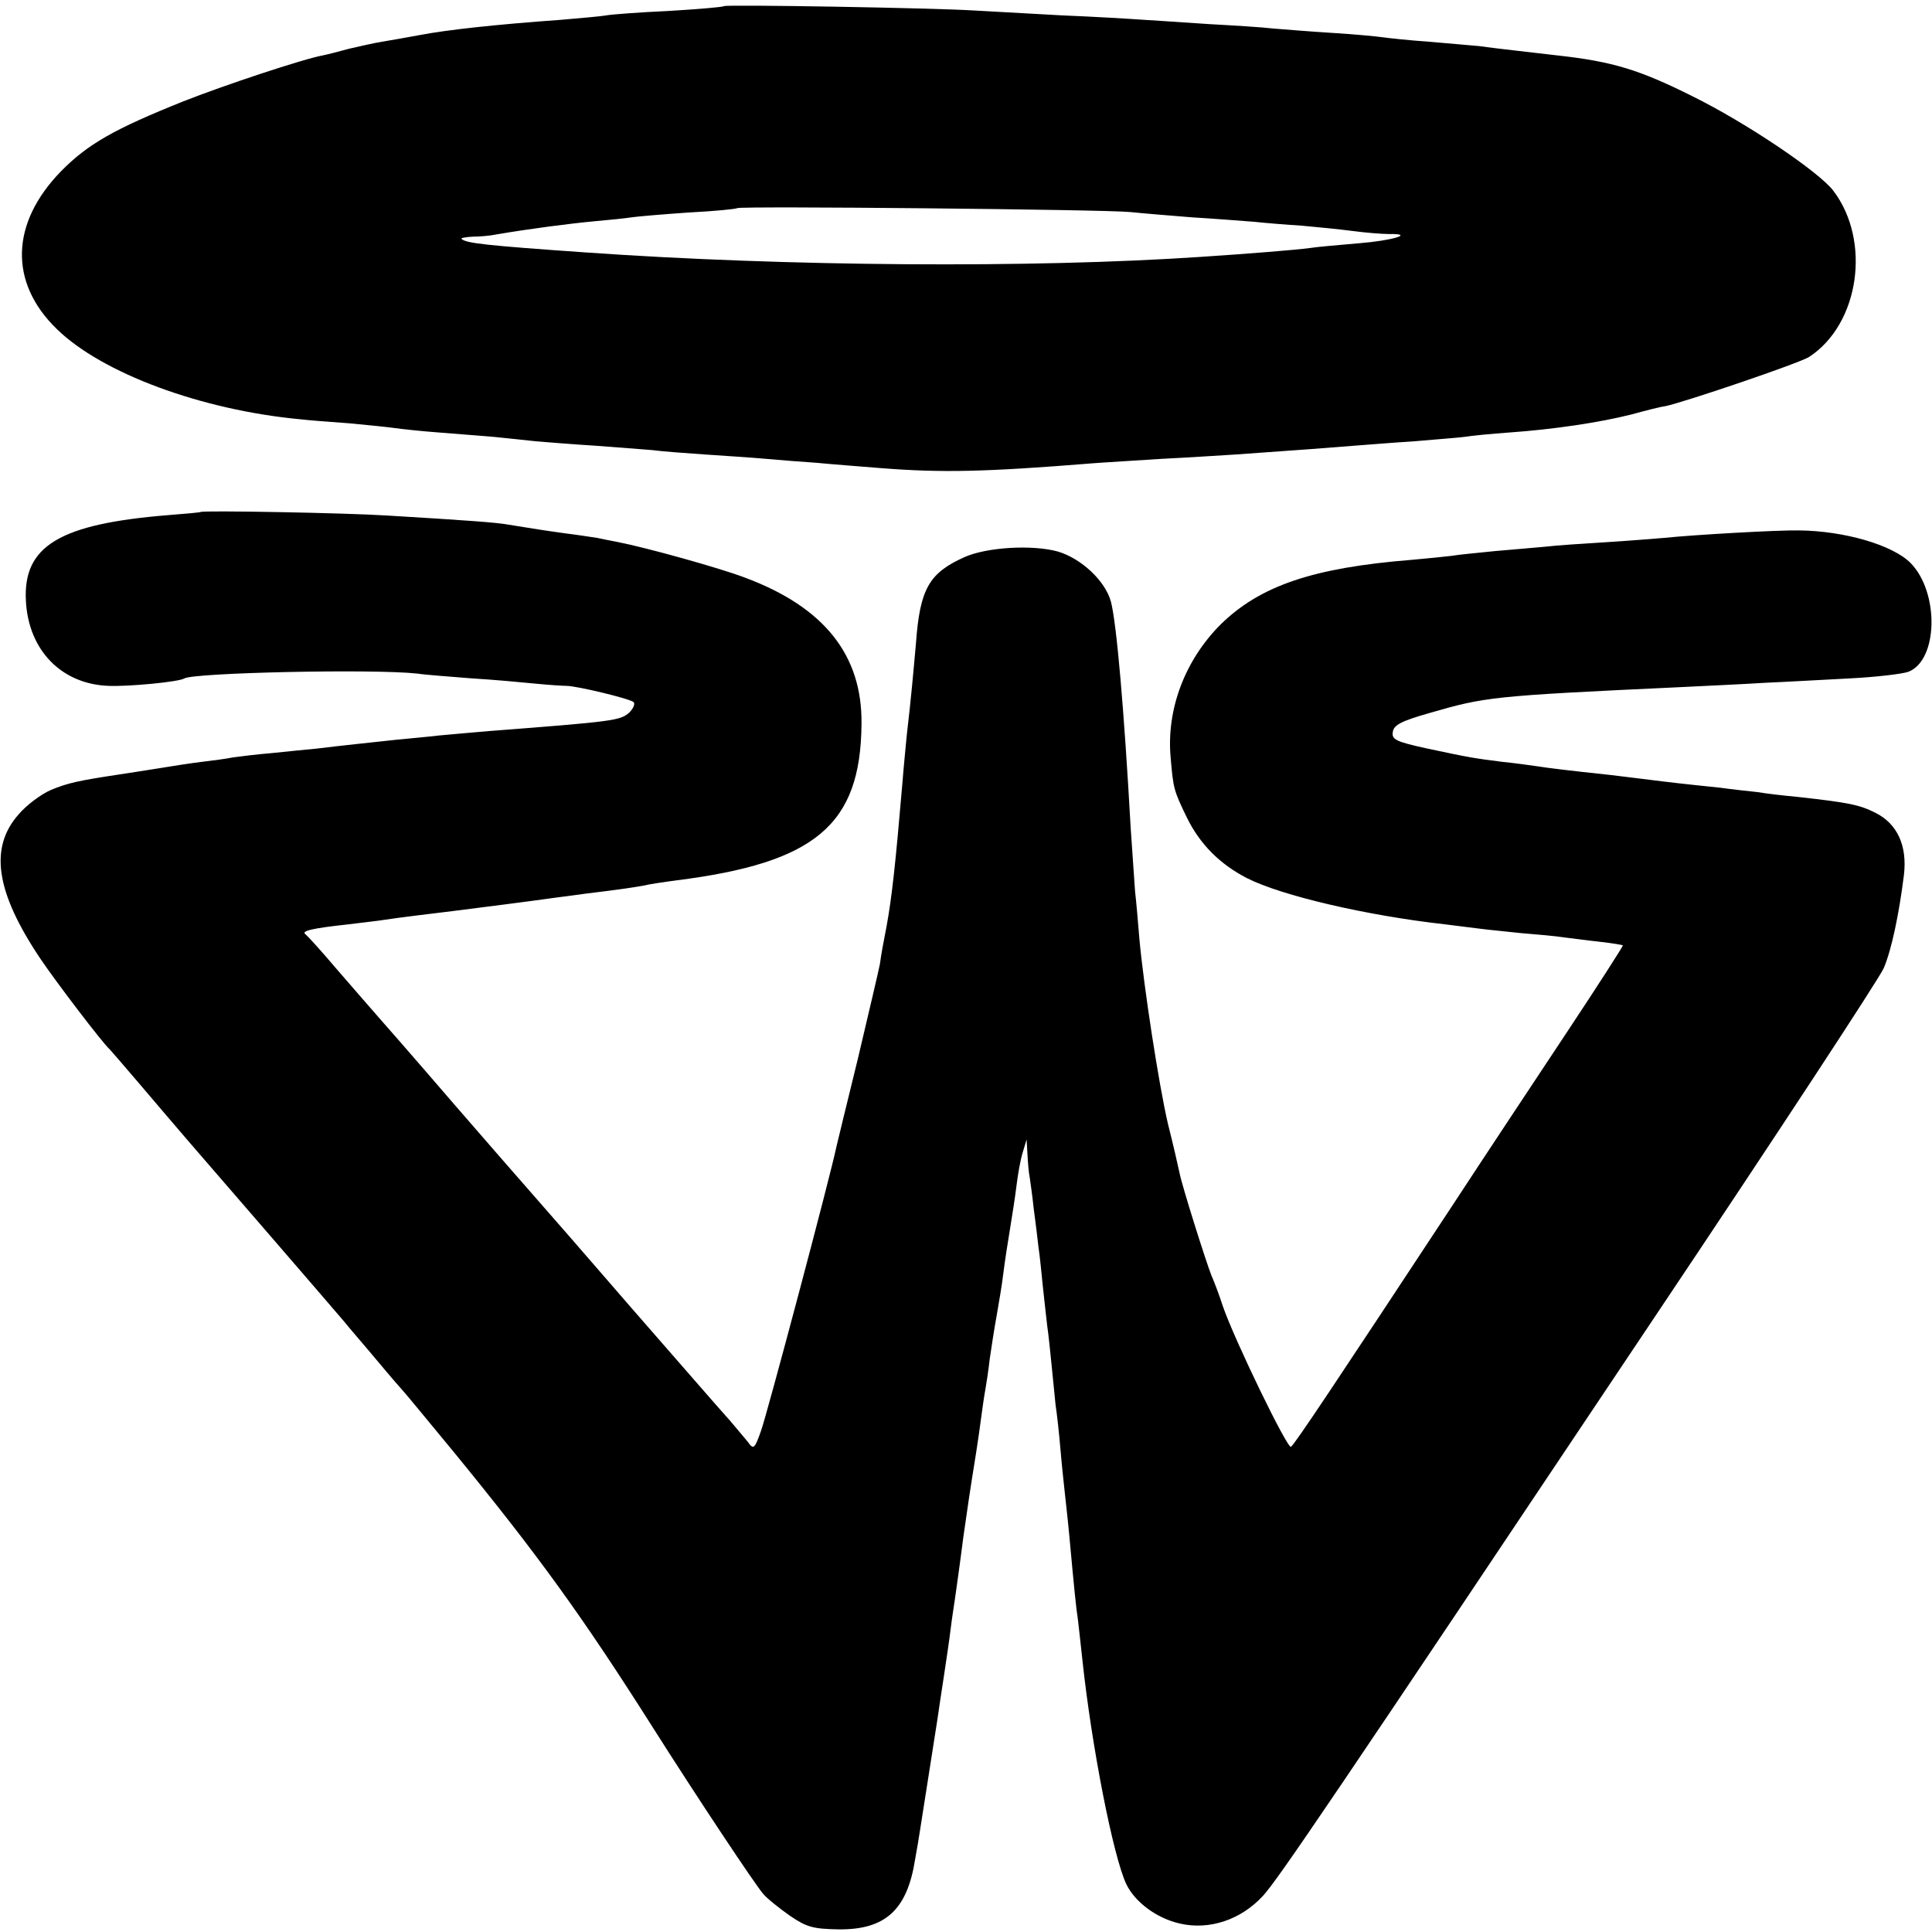 <?xml version="1.0" standalone="no"?>
<!DOCTYPE svg PUBLIC "-//W3C//DTD SVG 20010904//EN"
 "http://www.w3.org/TR/2001/REC-SVG-20010904/DTD/svg10.dtd">
<svg version="1.0" xmlns="http://www.w3.org/2000/svg"
 width="440pt" height="440pt" viewBox="0 0 440 440"
 preserveAspectRatio="xMidYMid meet">
<g transform="translate(0,440) scale(0.1,-0.1)"
fill="#000000" stroke="none">
<path d="M1649 4386 c-2 -2 -59 -7 -127 -11 -67 -3 -131 -8 -141 -10 -10 -2
-56 -6 -102 -10 -153 -11 -261 -23 -324 -35 -27 -5 -66 -12 -85 -15 -19 -3
-53 -11 -75 -16 -22 -6 -49 -13 -59 -15 -45 -8 -228 -69 -319 -105 -157 -63
-217 -97 -278 -159 -115 -118 -119 -253 -10 -359 103 -101 330 -185 556 -206
17 -2 66 -6 110 -9 44 -4 91 -9 105 -11 14 -2 59 -7 100 -10 41 -3 98 -8 125
-10 28 -3 70 -7 95 -10 25 -2 86 -7 135 -10 50 -4 108 -8 130 -10 22 -3 76 -7
120 -10 44 -3 107 -7 140 -10 33 -3 85 -7 115 -9 30 -3 96 -8 145 -12 140 -11
237 -9 485 11 25 2 95 6 155 10 61 3 137 8 170 10 142 10 223 16 270 20 28 2
88 7 135 10 47 4 99 8 115 10 17 3 62 7 102 10 101 7 207 23 278 41 33 9 68
18 78 19 46 10 305 98 327 112 115 75 142 265 55 379 -33 43 -199 155 -321
215 -120 60 -181 79 -309 93 -27 3 -70 8 -95 11 -25 3 -61 7 -81 10 -20 2 -71
6 -115 10 -43 3 -90 8 -104 10 -14 2 -65 7 -115 10 -49 3 -110 8 -135 10 -25
3 -90 7 -145 10 -55 4 -123 8 -152 10 -28 2 -111 7 -185 10 -73 4 -162 9 -198
11 -93 6 -567 14 -571 10z m926 -469 c28 -3 91 -8 140 -12 50 -3 113 -8 140
-10 28 -3 77 -7 110 -9 33 -3 85 -8 115 -12 30 -4 68 -7 83 -7 61 1 8 -15 -68
-21 -44 -4 -95 -8 -113 -11 -29 -4 -140 -13 -247 -20 -384 -26 -945 -22 -1400
10 -229 16 -274 21 -284 31 -2 2 9 4 25 5 16 0 40 2 54 5 76 13 169 25 223 30
34 3 73 7 85 9 13 2 72 7 130 11 59 3 109 8 111 10 6 5 839 -3 896 -9z"/>
<path d="M457 3234 c-1 -1 -33 -4 -72 -7 -249 -20 -333 -70 -326 -196 6 -112
81 -189 188 -193 45 -2 161 9 173 17 23 13 428 22 530 11 19 -3 76 -7 125 -11
50 -3 115 -9 145 -12 30 -3 62 -5 70 -5 23 0 144 -29 153 -37 4 -4 -1 -15 -10
-24 -21 -18 -33 -20 -320 -42 -38 -3 -88 -8 -113 -10 -25 -3 -70 -7 -100 -10
-55 -6 -114 -12 -180 -20 -19 -2 -64 -6 -100 -10 -36 -3 -76 -8 -90 -10 -14
-3 -45 -7 -70 -10 -25 -3 -70 -10 -100 -15 -30 -5 -71 -11 -90 -14 -92 -14
-115 -19 -154 -35 -23 -10 -56 -35 -73 -55 -68 -76 -53 -177 48 -328 37 -55
143 -194 159 -208 3 -3 34 -39 69 -80 35 -41 85 -100 111 -130 53 -61 320
-370 354 -410 11 -14 46 -54 76 -90 30 -36 57 -67 60 -70 3 -3 55 -66 116
-140 188 -230 289 -369 450 -623 100 -158 235 -361 252 -380 9 -11 37 -33 61
-50 38 -26 53 -30 111 -31 106 -1 156 44 174 159 4 22 9 51 11 65 5 30 31 199
40 255 3 22 10 67 15 100 5 33 12 80 15 105 3 25 8 56 10 70 2 14 11 77 19
140 9 63 18 124 20 135 4 24 14 86 21 140 3 23 7 50 9 60 2 11 7 43 10 70 4
28 11 73 16 100 5 28 12 70 15 95 3 25 10 70 15 100 5 30 12 75 15 100 3 25 9
59 14 75 l9 30 2 -35 c1 -19 3 -42 5 -51 1 -8 6 -40 9 -70 4 -30 9 -70 11 -89
3 -19 7 -60 10 -90 3 -30 8 -71 10 -90 3 -20 7 -60 10 -90 3 -30 7 -71 9 -90
3 -19 8 -64 11 -100 3 -36 8 -81 10 -100 2 -19 7 -62 10 -95 12 -130 15 -161
20 -195 2 -19 7 -60 10 -90 21 -197 70 -447 100 -511 20 -41 69 -78 123 -90
67 -15 138 9 188 63 34 37 152 211 892 1318 278 415 512 772 522 795 18 42 35
124 46 212 8 67 -15 117 -65 142 -36 18 -59 23 -176 36 -33 3 -75 8 -92 11
-18 2 -57 6 -85 10 -29 3 -87 9 -128 14 -41 5 -96 12 -122 15 -94 10 -143 16
-168 20 -14 2 -49 7 -79 10 -63 8 -71 9 -174 31 -68 15 -78 20 -75 37 2 16 20
25 83 43 128 37 141 39 570 59 61 3 148 7 195 10 47 2 134 7 193 10 59 3 119
10 133 15 68 26 71 181 5 248 -41 41 -151 73 -254 74 -48 1 -240 -10 -307 -17
-25 -2 -85 -7 -135 -10 -49 -3 -110 -7 -135 -10 -25 -2 -76 -7 -115 -10 -38
-4 -83 -8 -100 -11 -16 -2 -57 -6 -90 -9 -225 -18 -345 -59 -435 -147 -81 -81
-124 -193 -114 -303 6 -71 7 -75 37 -137 30 -61 75 -106 137 -138 79 -40 272
-85 450 -105 30 -4 66 -8 80 -10 14 -2 56 -6 93 -10 37 -3 82 -7 100 -10 18
-2 54 -7 82 -10 27 -3 50 -7 51 -8 1 -1 -56 -90 -127 -197 -71 -107 -189 -285
-261 -395 -270 -410 -360 -545 -368 -550 -8 -5 -128 242 -155 320 -9 28 -21
59 -26 70 -12 30 -68 207 -73 235 -3 14 -14 63 -26 110 -21 90 -55 312 -65
420 -3 36 -7 85 -10 110 -2 25 -6 90 -10 145 -15 269 -32 465 -45 515 -13 47
-67 98 -121 114 -58 16 -162 10 -213 -13 -80 -36 -101 -72 -110 -196 -6 -67
-11 -125 -21 -210 -2 -22 -7 -71 -10 -110 -16 -188 -24 -259 -36 -325 -6 -30
-13 -68 -15 -85 -3 -16 -26 -113 -50 -215 -25 -102 -47 -192 -49 -201 -14 -68
-159 -613 -172 -648 -14 -40 -17 -43 -29 -26 -7 9 -26 31 -41 49 -28 31 -119
136 -223 255 -73 84 -83 96 -144 166 -59 67 -250 286 -335 385 -31 36 -74 85
-96 110 -22 25 -67 77 -100 115 -33 39 -64 73 -69 77 -12 8 16 14 98 23 32 4
68 8 80 10 32 5 106 14 156 20 48 6 189 24 230 30 14 2 48 6 75 10 75 9 108
14 130 18 11 3 45 8 75 12 317 40 420 126 422 356 2 157 -85 266 -264 333 -57
22 -226 69 -293 82 -11 2 -31 6 -45 9 -14 2 -45 7 -70 10 -44 6 -76 11 -131
20 -26 5 -95 10 -278 21 -94 6 -420 12 -424 8z"/>
</g>
</svg>
